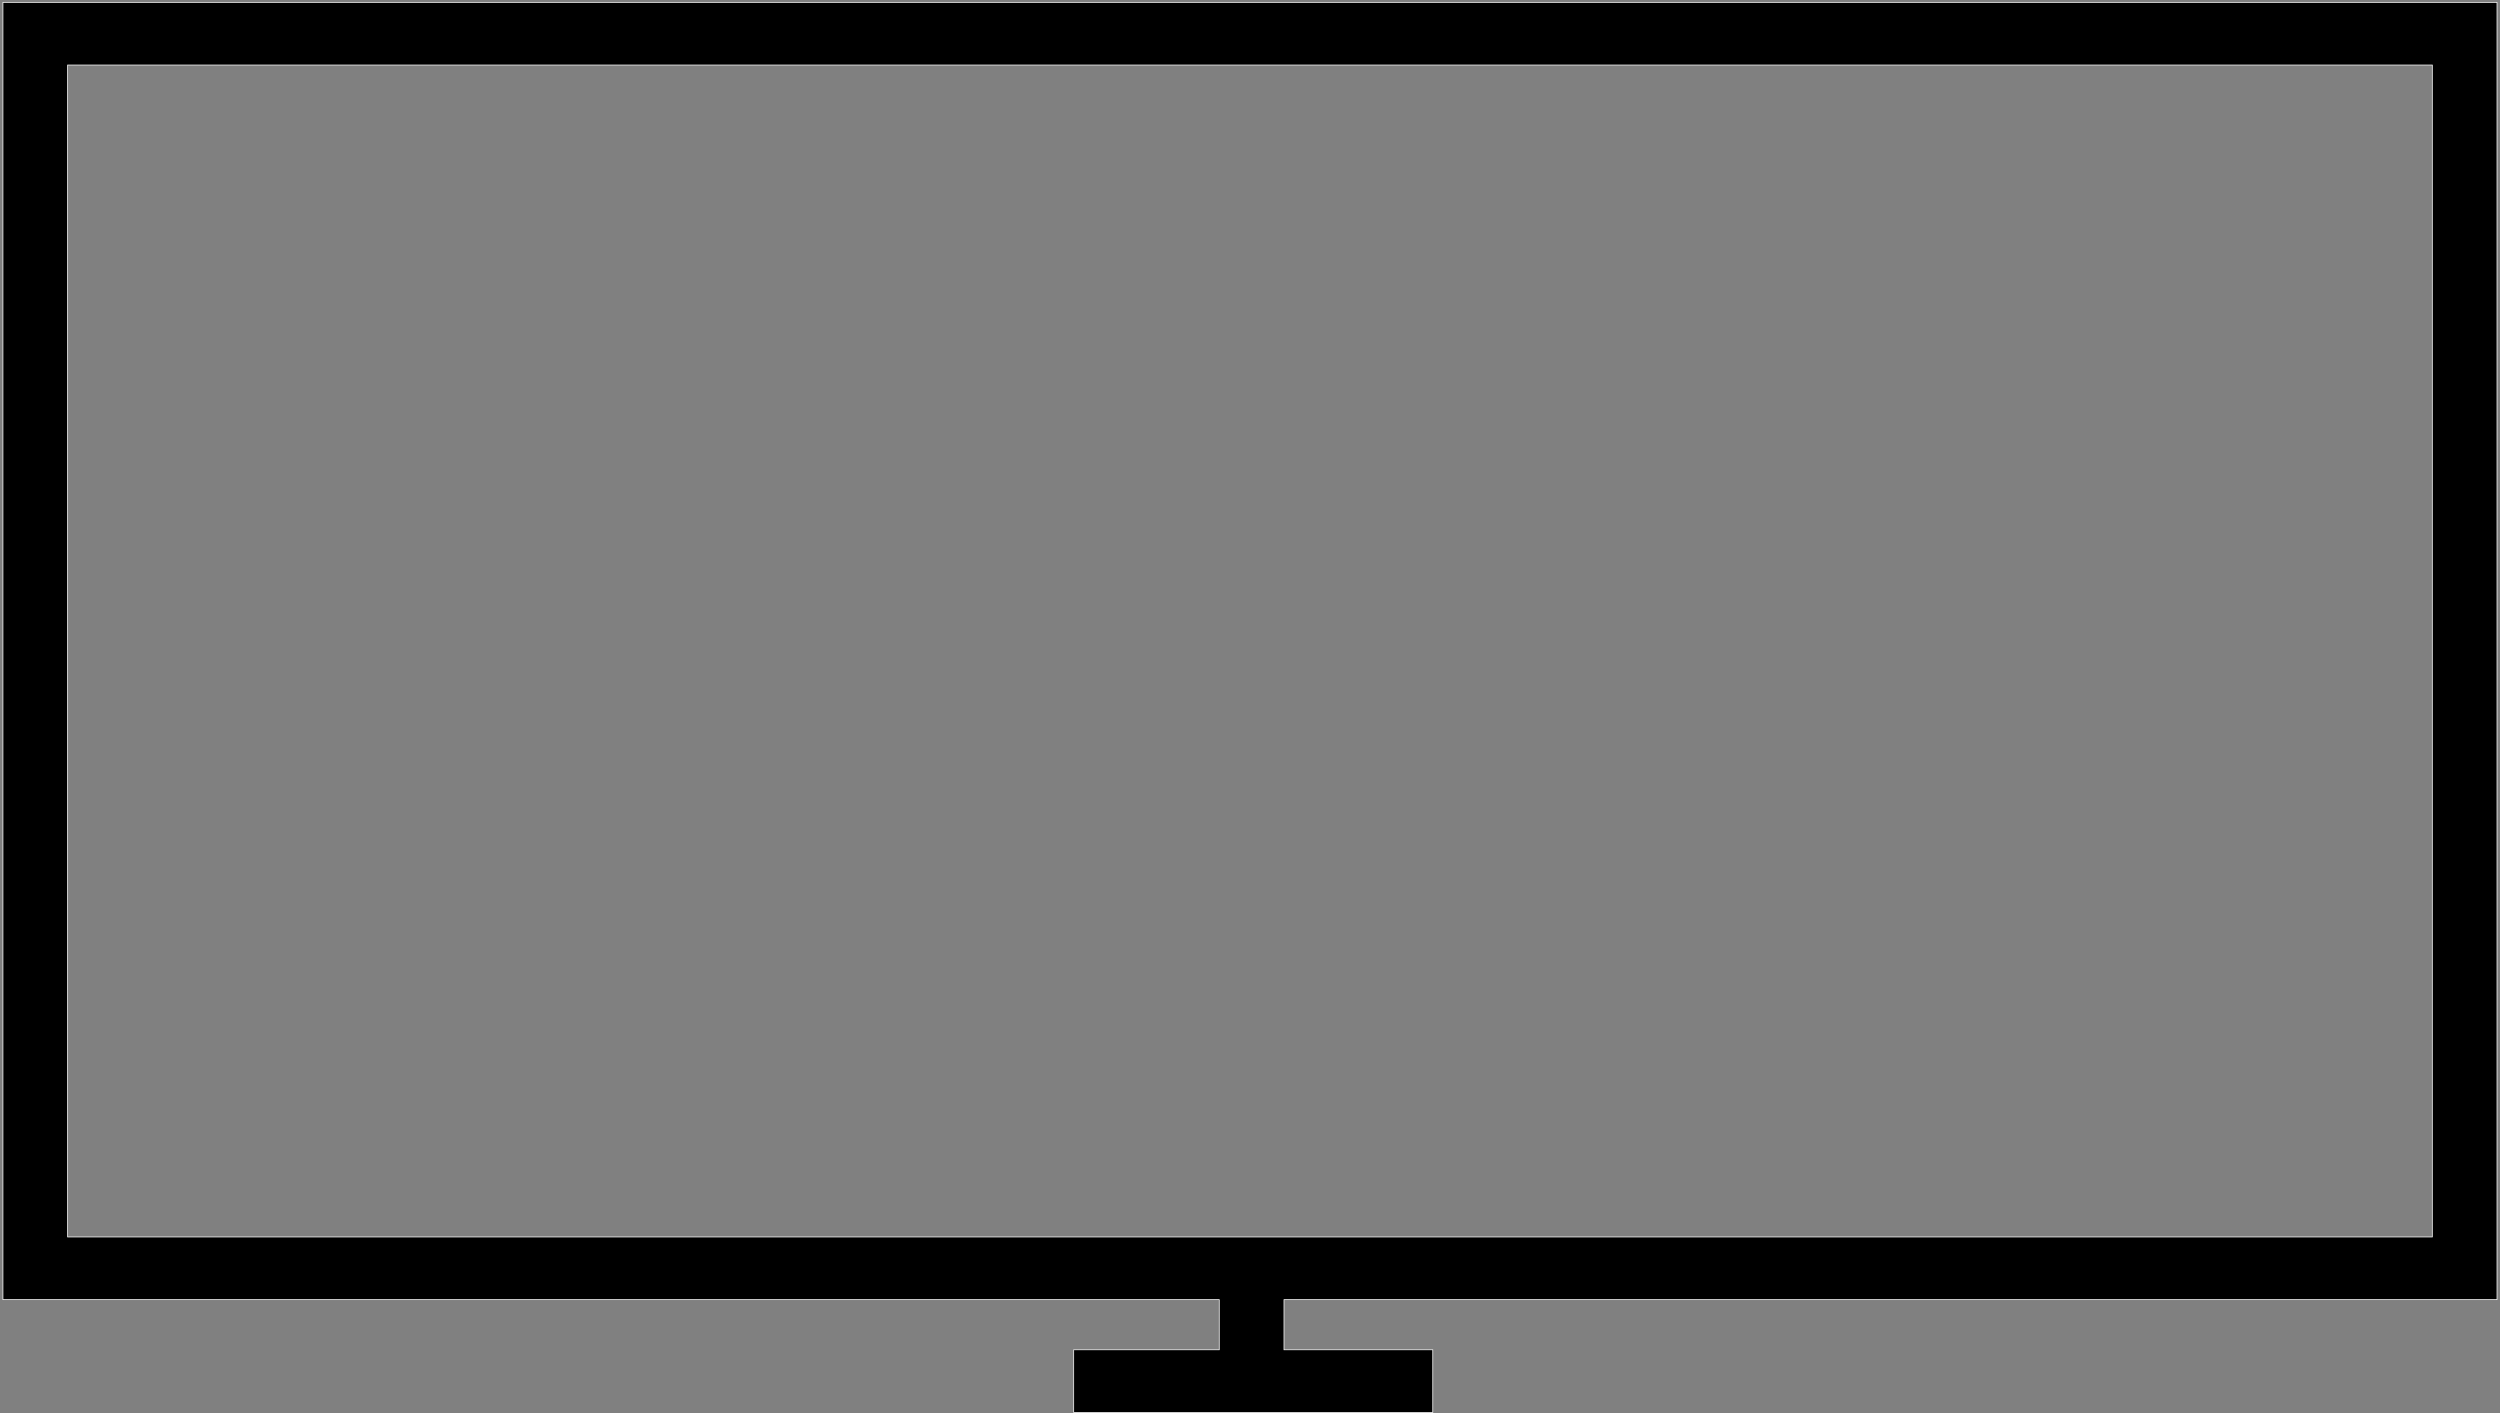 <svg width="851" height="481" viewBox="0 0 851 481" fill="none" xmlns="http://www.w3.org/2000/svg">
<rect x="0" y="0" width="851" height="481" fill="#808080" stroke="none"/>
<path d="M849.981 442.4V0.8H1V442.4H415.034V459.466H365.487V480.8H487.717V459.466H437.068V442.4H850H849.981ZM23.015 22.134H827.957V421.066H23.015V22.134Z" fill="black" stroke="white" stroke-width="0.25" stroke-miterlimit="10"/>
</svg>
